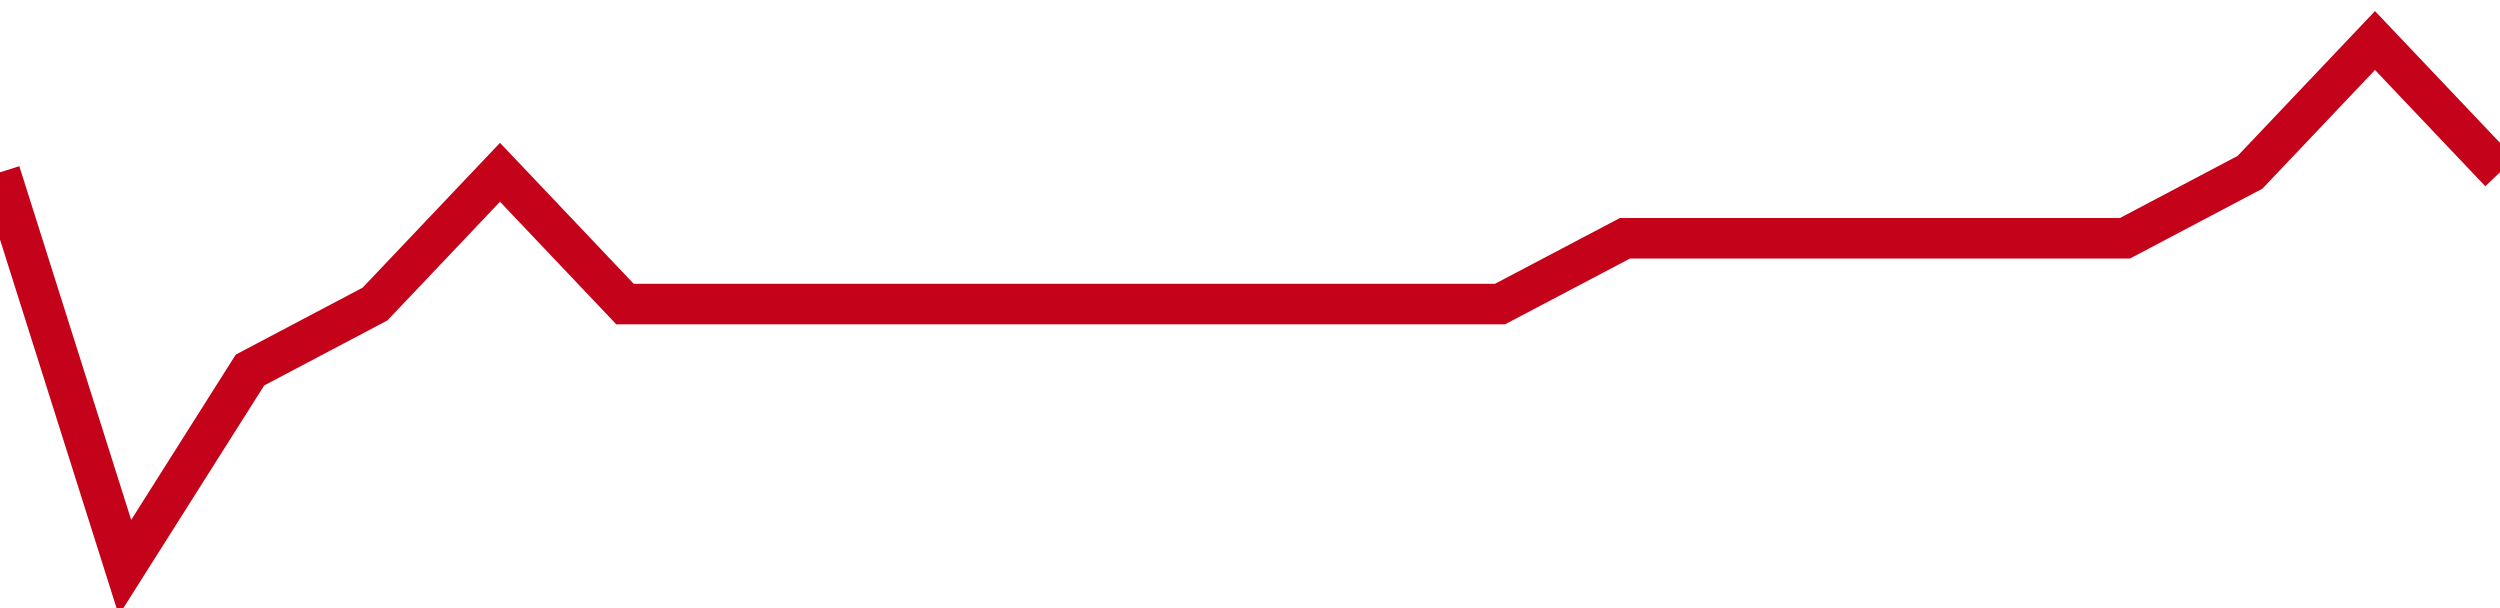 <!-- Generated with https://github.com/jxxe/sparkline/ --><svg viewBox="0 0 185 45" class="sparkline" xmlns="http://www.w3.org/2000/svg"><path class="sparkline--fill" d="M 0 12.75 L 0 12.75 L 9.25 42 L 18.5 27.38 L 27.75 22.5 L 37 12.75 L 46.25 22.5 L 55.5 22.5 L 64.75 22.5 L 74 22.5 L 83.25 22.5 L 92.5 22.5 L 101.75 22.5 L 111 22.5 L 120.25 17.63 L 129.5 17.63 L 138.75 17.63 L 148 17.63 L 157.25 17.63 L 166.5 12.75 L 175.75 3 L 185 12.75 V 45 L 0 45 Z" stroke="none" fill="none" ></path><path class="sparkline--line" d="M 0 12.75 L 0 12.75 L 9.25 42 L 18.5 27.38 L 27.75 22.5 L 37 12.75 L 46.25 22.5 L 55.5 22.5 L 64.75 22.5 L 74 22.5 L 83.25 22.5 L 92.5 22.5 L 101.75 22.5 L 111 22.5 L 120.25 17.63 L 129.5 17.63 L 138.75 17.63 L 148 17.63 L 157.25 17.63 L 166.5 12.75 L 175.75 3 L 185 12.75" fill="none" stroke-width="3" stroke="#C4021A" ></path></svg>